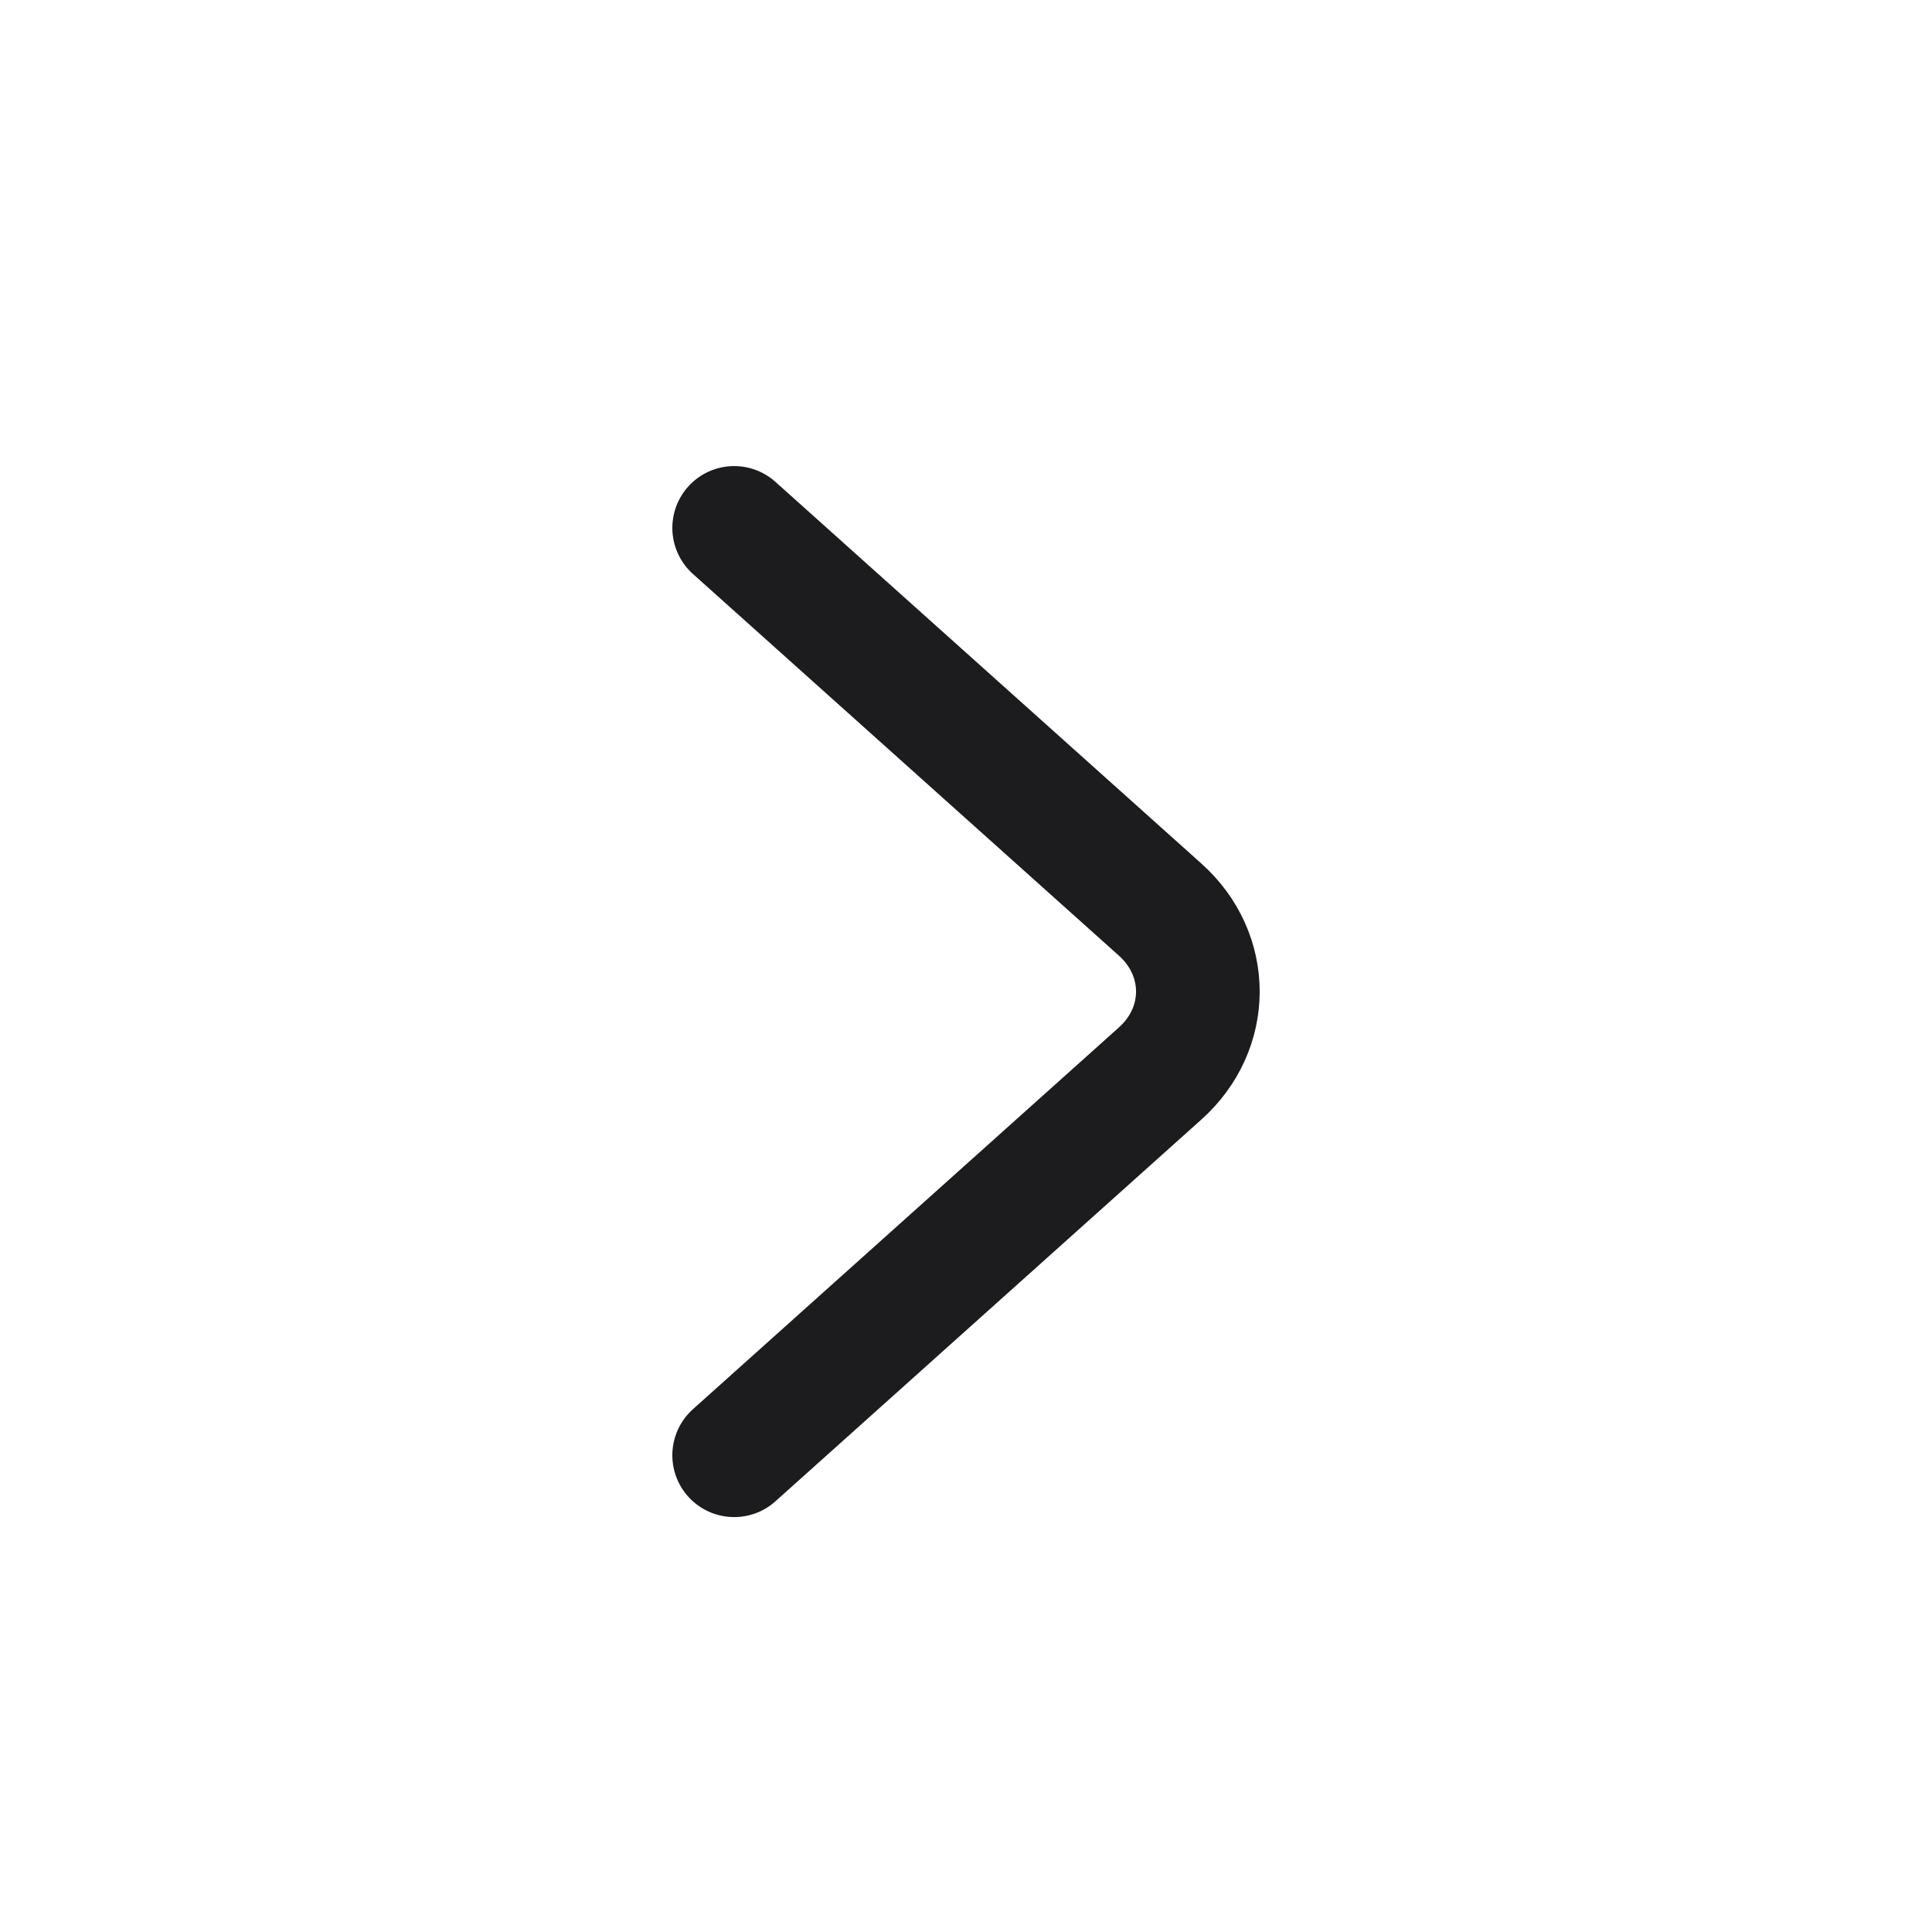 <svg width="25" height="25" viewBox="0 0 25 25" fill="none" xmlns="http://www.w3.org/2000/svg">
<path d="M9.5 6.831L15.012 11.77C15.663 12.353 15.663 13.308 15.012 13.891L9.5 18.831" stroke="#1C1C1E" stroke-width="1.6" stroke-miterlimit="10" stroke-linecap="round" stroke-linejoin="round"/>
</svg>
